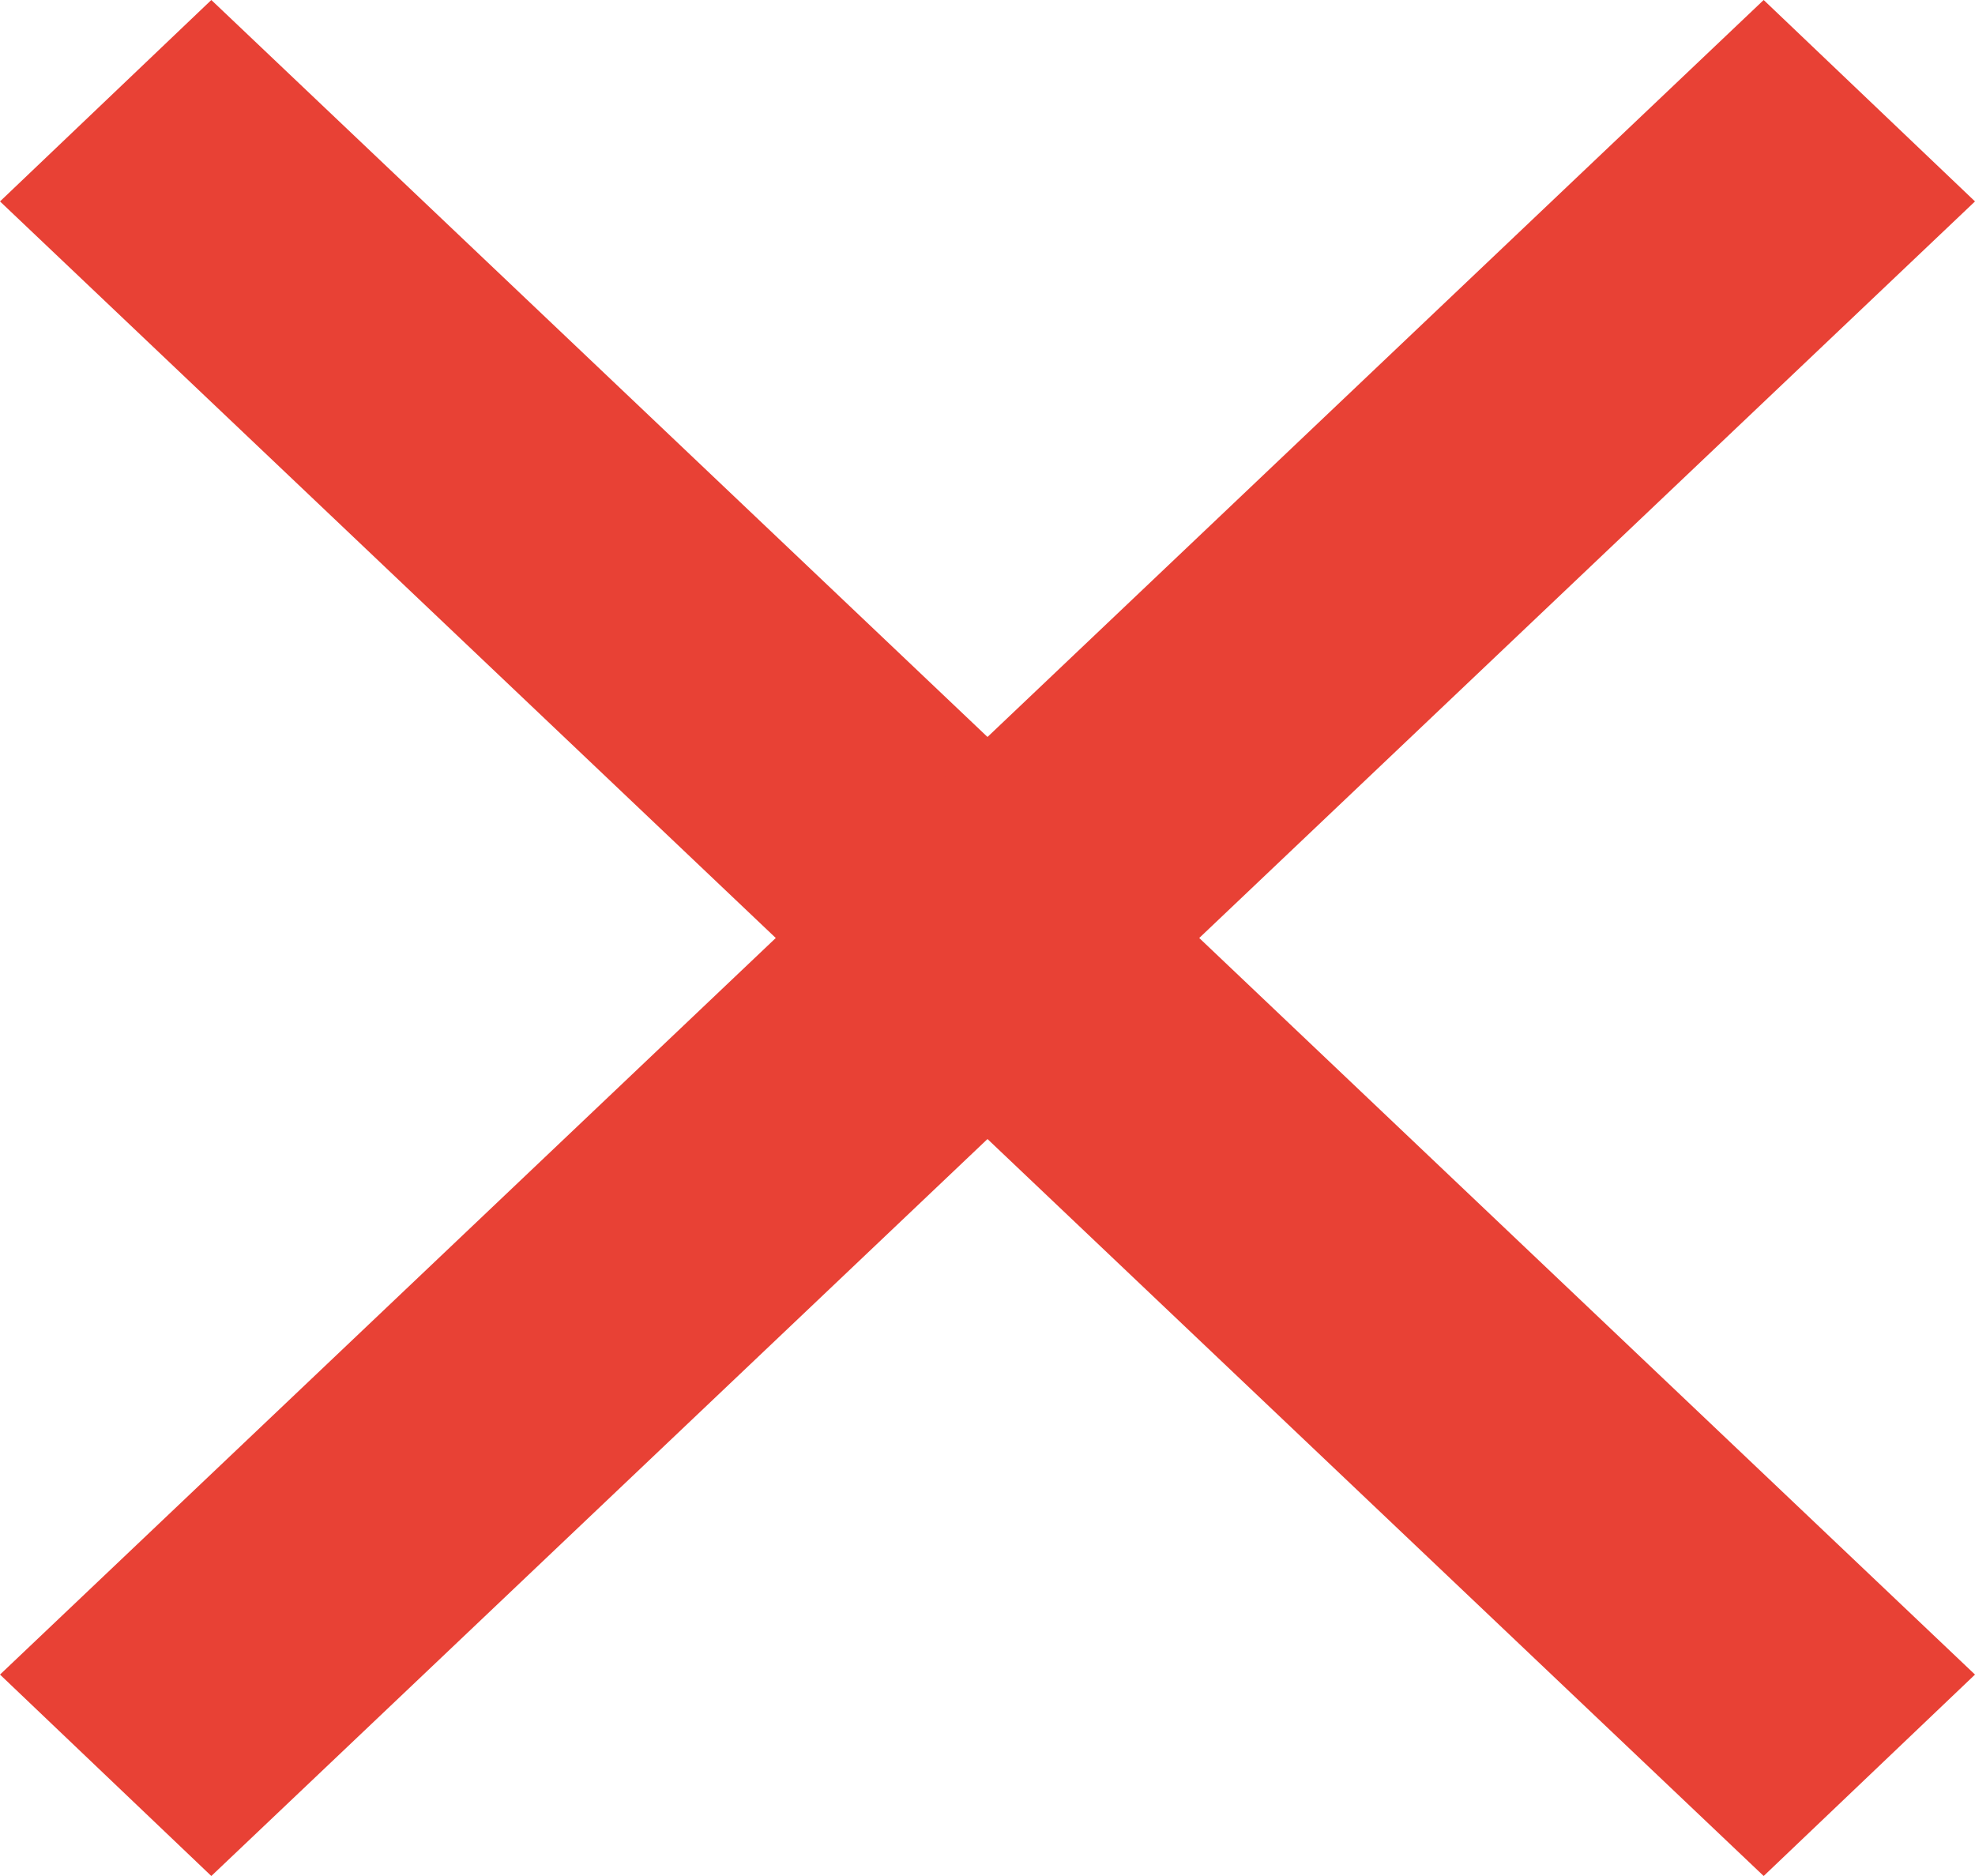 <?xml version="1.0" encoding="UTF-8"?>
<svg id="Capa_1" data-name="Capa 1" xmlns="http://www.w3.org/2000/svg" viewBox="0 0 20 19">
  <defs>
    <style>
      .cls-1 {
        fill: #e84135;
      }
    </style>
  </defs>
  <polygon class="cls-1" points="2.14 0 20 16.96 17.86 19 0 2.04 2.14 0"/>
  <polygon class="cls-1" points="0 16.96 17.86 0 20 2.04 2.14 19 0 16.96"/>
</svg>